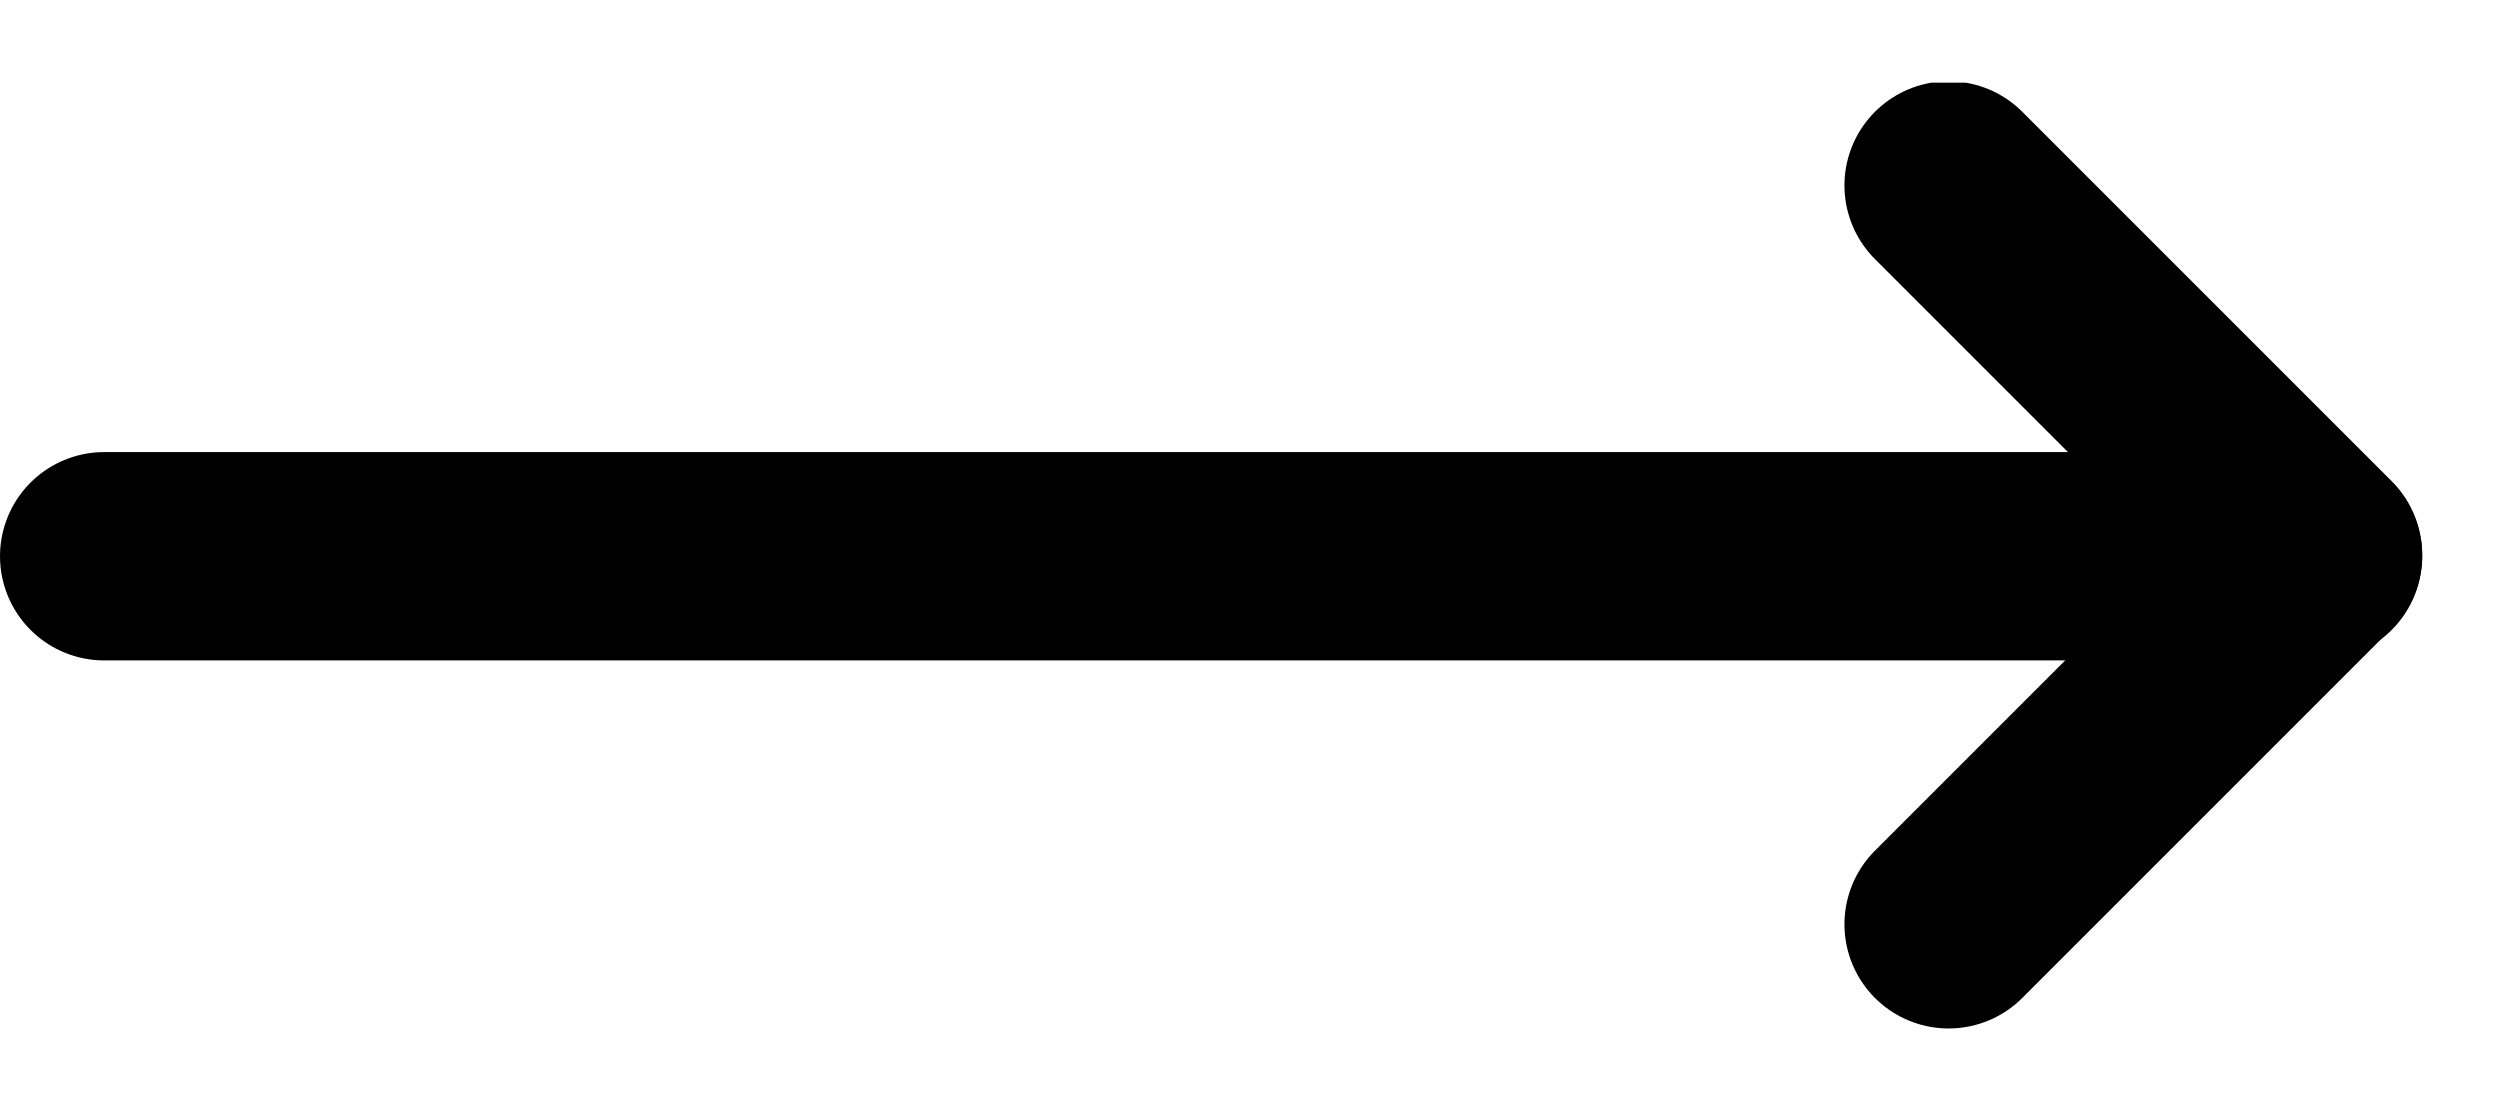 <svg width="18" height="8" viewBox="0 0 18 8" fill="none" xmlns="http://www.w3.org/2000/svg">
<g clip-path="url(#clip0_50_563)">
<path d="M16.69 4.005H0.75" stroke="black" stroke-width="1.5" stroke-linecap="round" stroke-linejoin="round"/>
<path d="M14.03 6.655L16.69 3.995L14.03 1.335" stroke="black" stroke-width="1.5" stroke-linecap="round" stroke-linejoin="round"/>
</g>
<defs>
<clipPath id="clip0_50_563">
<rect width="17.44" height="6.81" fill="white" transform="translate(0 0.595)"/>
</clipPath>
</defs>
</svg>
